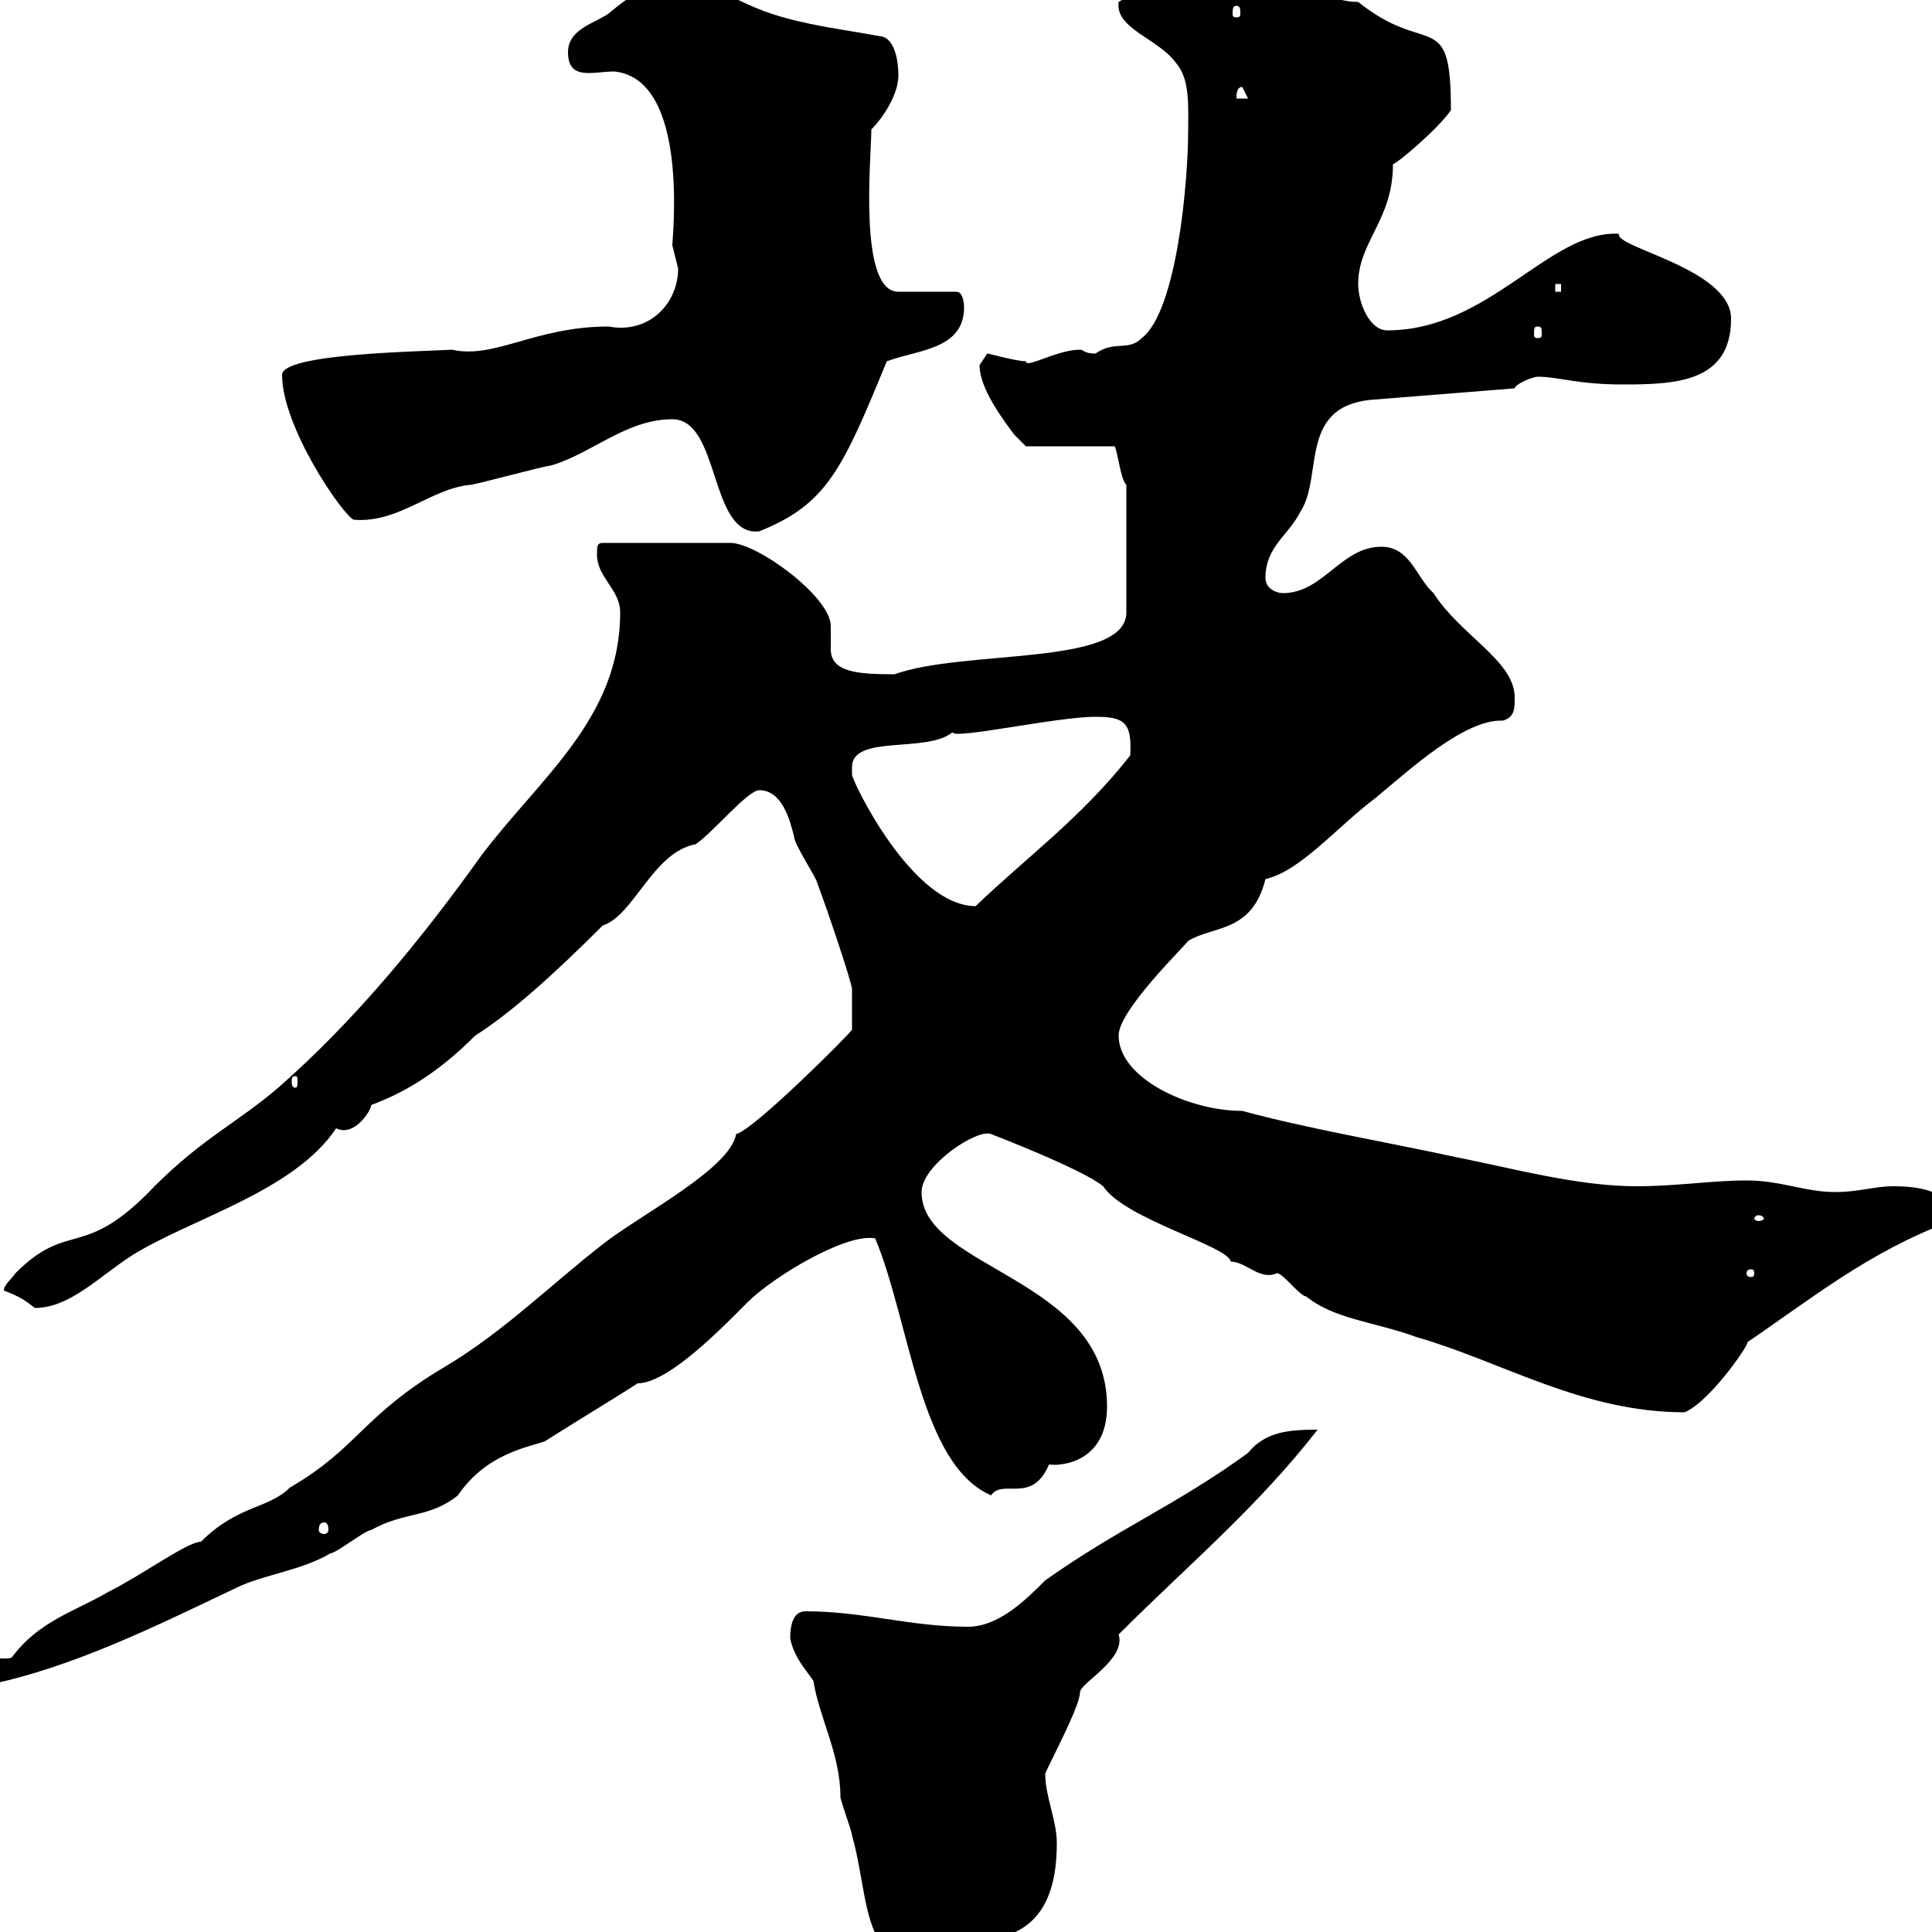 <svg xmlns="http://www.w3.org/2000/svg" xmlns:xlink="http://www.w3.org/1999/xlink" width="300" height="300"><path d="M122.70 254.40C123.30 257.40 125.10 259.20 126.30 261C127.20 266.70 130.50 272.40 130.50 279C130.50 279.60 132.30 284.40 132.30 285C135.30 295.50 133.20 306.90 147.90 306C148.50 306 151.50 301.20 152.10 301.20C162.60 300.90 164.10 292.50 164.10 286.20C164.10 282.60 162.30 279 162.30 275.40C163.20 273.30 167.70 264.90 167.70 262.80C167.70 261.30 174.90 257.70 173.70 253.80C184.80 242.70 195 234.30 204.60 222C200.10 222 196.50 222.30 193.80 225.60C182.70 233.70 173.70 237.30 162.30 245.40C159.30 248.40 155.10 252.60 150.30 252.60C141.30 252.60 134.10 250.20 125.10 250.20C123.30 250.20 122.70 252 122.70 254.40ZM-3.60 259.80C-3.60 261-3.60 261.60-1.80 261.60C11.40 258.90 24.60 252.30 36.60 246.60C40.80 244.50 46.80 243.90 51.30 241.20C52.20 241.20 56.70 237.60 57.60 237.60C63 234.60 66.60 235.80 71.10 232.20C75.60 225.60 82.20 224.70 84.60 223.80C92.70 218.70 96.30 216.60 99 214.80C103.80 214.80 112.20 206.10 116.10 202.20C120 198.30 131.40 191.40 135.90 192.30C141.30 205.20 142.80 227.40 153.90 232.20C155.70 229.50 160.20 233.70 162.90 227.40C164.70 227.70 171.90 227.10 171.90 218.40C171.90 198.30 143.10 197.10 143.10 185.10C143.10 180.90 151.80 175.20 153.90 176.10C153.90 176.10 168 181.50 171.30 184.20C174.60 189.30 190.80 193.50 191.10 195.90C193.50 195.90 195.60 198.90 198.30 197.70C199.20 197.70 201.90 201.30 202.80 201.30C207.30 204.90 213.30 205.20 219.90 207.60C233.40 211.50 245.70 219.30 261.60 219.30C265.80 217.50 272.40 207.60 271.20 208.50C281.40 201.60 290.10 194.40 303 189.60C303 189 304.20 184.20 294 184.20C291 184.20 288.60 185.10 285 185.10C280.20 185.10 276.60 183.30 271.20 183.30C265.80 183.30 260.40 184.20 254.10 184.20C245.10 184.20 235.20 181.50 226.20 179.70C215.10 177.30 202.80 175.20 192.90 172.50C184.50 172.50 173.70 167.40 173.70 160.80C173.70 156.90 183.60 147.30 184.50 146.10C188.40 143.70 194.40 144.90 196.50 136.50C201.90 135.30 207.60 128.40 213.60 123.90C218.70 119.70 227.40 111.60 233.40 111.90C235.20 111.30 235.20 110.10 235.20 108.30C235.20 102.60 226.80 98.70 222.60 92.10C219.90 89.70 219 84.90 214.50 84.90C208.20 84.90 205.50 92.10 199.20 92.10C198.30 92.10 196.50 91.50 196.50 89.70C196.50 84.90 200.10 83.10 201.90 79.50C205.50 74.10 201.60 63.30 212.70 62.10L235.20 60.30C235.20 59.70 237.90 58.50 238.80 58.50C242.10 58.50 244.80 59.70 252 59.70C260.10 59.70 268.80 59.40 268.80 49.50C268.80 41.70 250.50 38.40 251.40 36.30C240.60 35.70 231.30 51.30 215.40 51.30C212.70 51.30 210.90 47.10 210.90 44.10C210.90 37.50 216.30 34.20 216.30 25.50C217.20 25.20 223.50 19.80 225.30 17.10C225.30 0.90 221.70 9 210.90 0.30C203.40 0.30 200.10-7.20 192.90-6.30C188.40-6.30 183.60-1.50 177.30-1.50C176.70-1.50 173.70 0.30 173.70 0.30C173.10 4.50 180 6 182.70 9.90C184.80 12.30 184.50 16.80 184.50 20.10C184.50 28.50 182.70 48.30 177.30 52.50C175.20 54.60 173.10 52.80 170.10 54.90C168.30 54.90 168.30 54.30 167.70 54.30C164.10 54.30 159.30 57.30 159.30 56.10C157.80 56.10 153.60 54.90 153.30 54.90C153.30 54.90 152.10 56.70 152.10 56.70C152.10 60.30 155.70 65.10 157.50 67.50C158.70 68.70 159.30 69.30 159.30 69.30L173.10 69.30C173.70 70.80 174 74.40 174.90 75.30L174.90 95.10C174.90 103.50 149.70 100.80 138.90 104.70C133.20 104.70 129 104.40 129 100.80C129 99.60 129 98.10 129 97.20C129 92.70 117.60 84.30 113.40 84.30L93.60 84.30C92.70 84.30 92.70 84.90 92.70 86.10C92.70 89.70 96.30 91.50 96.30 95.10C96.30 111.60 83.70 120.90 74.70 132.90C65.70 145.50 55.20 158.40 43.20 168.90C36.90 174.30 31.50 176.70 24 184.20C12.90 195.90 10.80 189.30 2.40 197.70C1.80 198.60 0.60 199.50 0.60 200.40C3 201.30 3.90 201.90 5.40 203.10C10.80 203.10 15.30 198.30 20.40 195C29.40 189.30 45.60 185.10 52.20 175.20C55.20 176.70 57.90 171.90 57.60 171.60C63.30 169.50 68.40 166.20 73.80 160.80C79.50 157.20 86.40 150.90 93.60 143.70C98.40 142.20 101.40 132.30 108 131.10C110.70 129.30 116.10 122.70 117.90 122.70C121.50 122.70 122.70 127.50 123.30 129.90C123.30 131.10 126.90 136.50 126.90 137.10C128.70 141.90 132.30 152.70 132.30 153.60L132.30 159.90C131.70 160.80 117 175.50 114.30 176.10C113.40 181.50 99.30 188.70 93.60 193.20C85.50 199.50 78.30 206.70 69.30 212.10C56.10 219.90 55.80 224.70 45 231C41.70 234.30 36.90 233.70 31.20 239.40C29.10 239.40 22.20 244.50 16.80 247.20C11.70 250.20 6 251.70 1.80 257.40C0 258-3.60 256.20-3.60 259.80ZM50.40 236.40C50.70 236.40 51 236.70 51 237.60C51 237.90 50.70 238.20 50.40 238.20C49.80 238.20 49.50 237.90 49.50 237.60C49.50 236.70 49.80 236.40 50.40 236.40ZM272.40 197.70C272.40 198.30 272.10 198.30 271.80 198.30C271.80 198.30 271.20 198.30 271.20 197.70C271.20 197.10 271.80 197.10 271.80 197.10C272.10 197.10 272.40 197.10 272.40 197.70ZM273 188.70C273.60 188.70 273.90 189 273.90 189.30C273.90 189.30 273.60 189.60 273 189.60C272.70 189.60 272.40 189.30 272.40 189.30C272.40 189 272.70 188.70 273 188.70ZM45.90 167.10C46.20 167.10 46.20 167.40 46.20 168C46.20 168.30 46.20 168.90 45.90 168.90C45.30 168.90 45.30 168.30 45.30 168C45.30 167.40 45.30 167.10 45.90 167.10ZM132.30 119.10C132.30 114 144 117 147.90 113.70C147.90 114.90 164.10 111.30 170.10 111.30C174.60 111.30 175.80 112.20 175.50 117.30C168 126.90 159.30 133.20 151.50 140.70C141.60 140.70 132.30 121.20 132.30 120.30C132.30 120.30 132.30 119.10 132.30 119.10ZM104.40 65.10C111.90 65.10 110.10 83.40 117.90 82.50C128.40 78.30 130.80 72.90 137.70 56.10C142.50 54.30 149.70 54.30 149.70 47.70C149.70 47.70 149.70 45.30 148.50 45.30L139.50 45.30C133.20 45.30 135.30 24.30 135.30 20.10C137.10 18.30 139.50 14.70 139.50 11.70C139.50 9.30 138.90 6.30 137.10 5.70C130.50 4.50 125.10 3.90 119.70 2.10C114.30 0.30 110.70-2.70 105.30-2.70C100.80-2.70 98.10-0.90 94.50 2.10C92.40 3.60 88.20 4.50 88.20 8.10C88.20 12.60 92.10 11.10 95.40 11.10C107.10 12.30 104.40 36.90 104.40 38.10C104.40 38.10 105.30 41.70 105.30 41.70C105.30 47.10 100.80 51.90 94.50 50.70C83.10 50.70 76.80 55.80 70.20 54.30C65.10 54.60 43.80 54.90 43.80 58.20C43.80 66.30 53.10 79.80 54.90 80.70C61.80 81.30 66.90 75.90 72.90 75.30C73.80 75.30 84.60 72.30 85.50 72.30C91.80 70.50 97.20 65.10 104.40 65.10ZM238.80 50.70C239.40 50.70 239.40 51 239.40 51.90C239.40 52.20 239.40 52.50 238.80 52.50C238.20 52.50 238.20 52.20 238.20 51.90C238.20 51 238.20 50.70 238.80 50.70ZM241.50 44.10L242.40 44.10L242.40 45.30L241.50 45.30ZM192.90 13.50L193.80 15.30L192 15.30C192 14.70 192 13.50 192.90 13.50ZM192 0.90C192.60 0.90 192.60 1.50 192.60 2.10C192.60 2.40 192.60 2.70 192 2.70C191.40 2.70 191.40 2.40 191.40 2.10C191.40 1.50 191.40 0.90 192 0.90Z"/></svg>